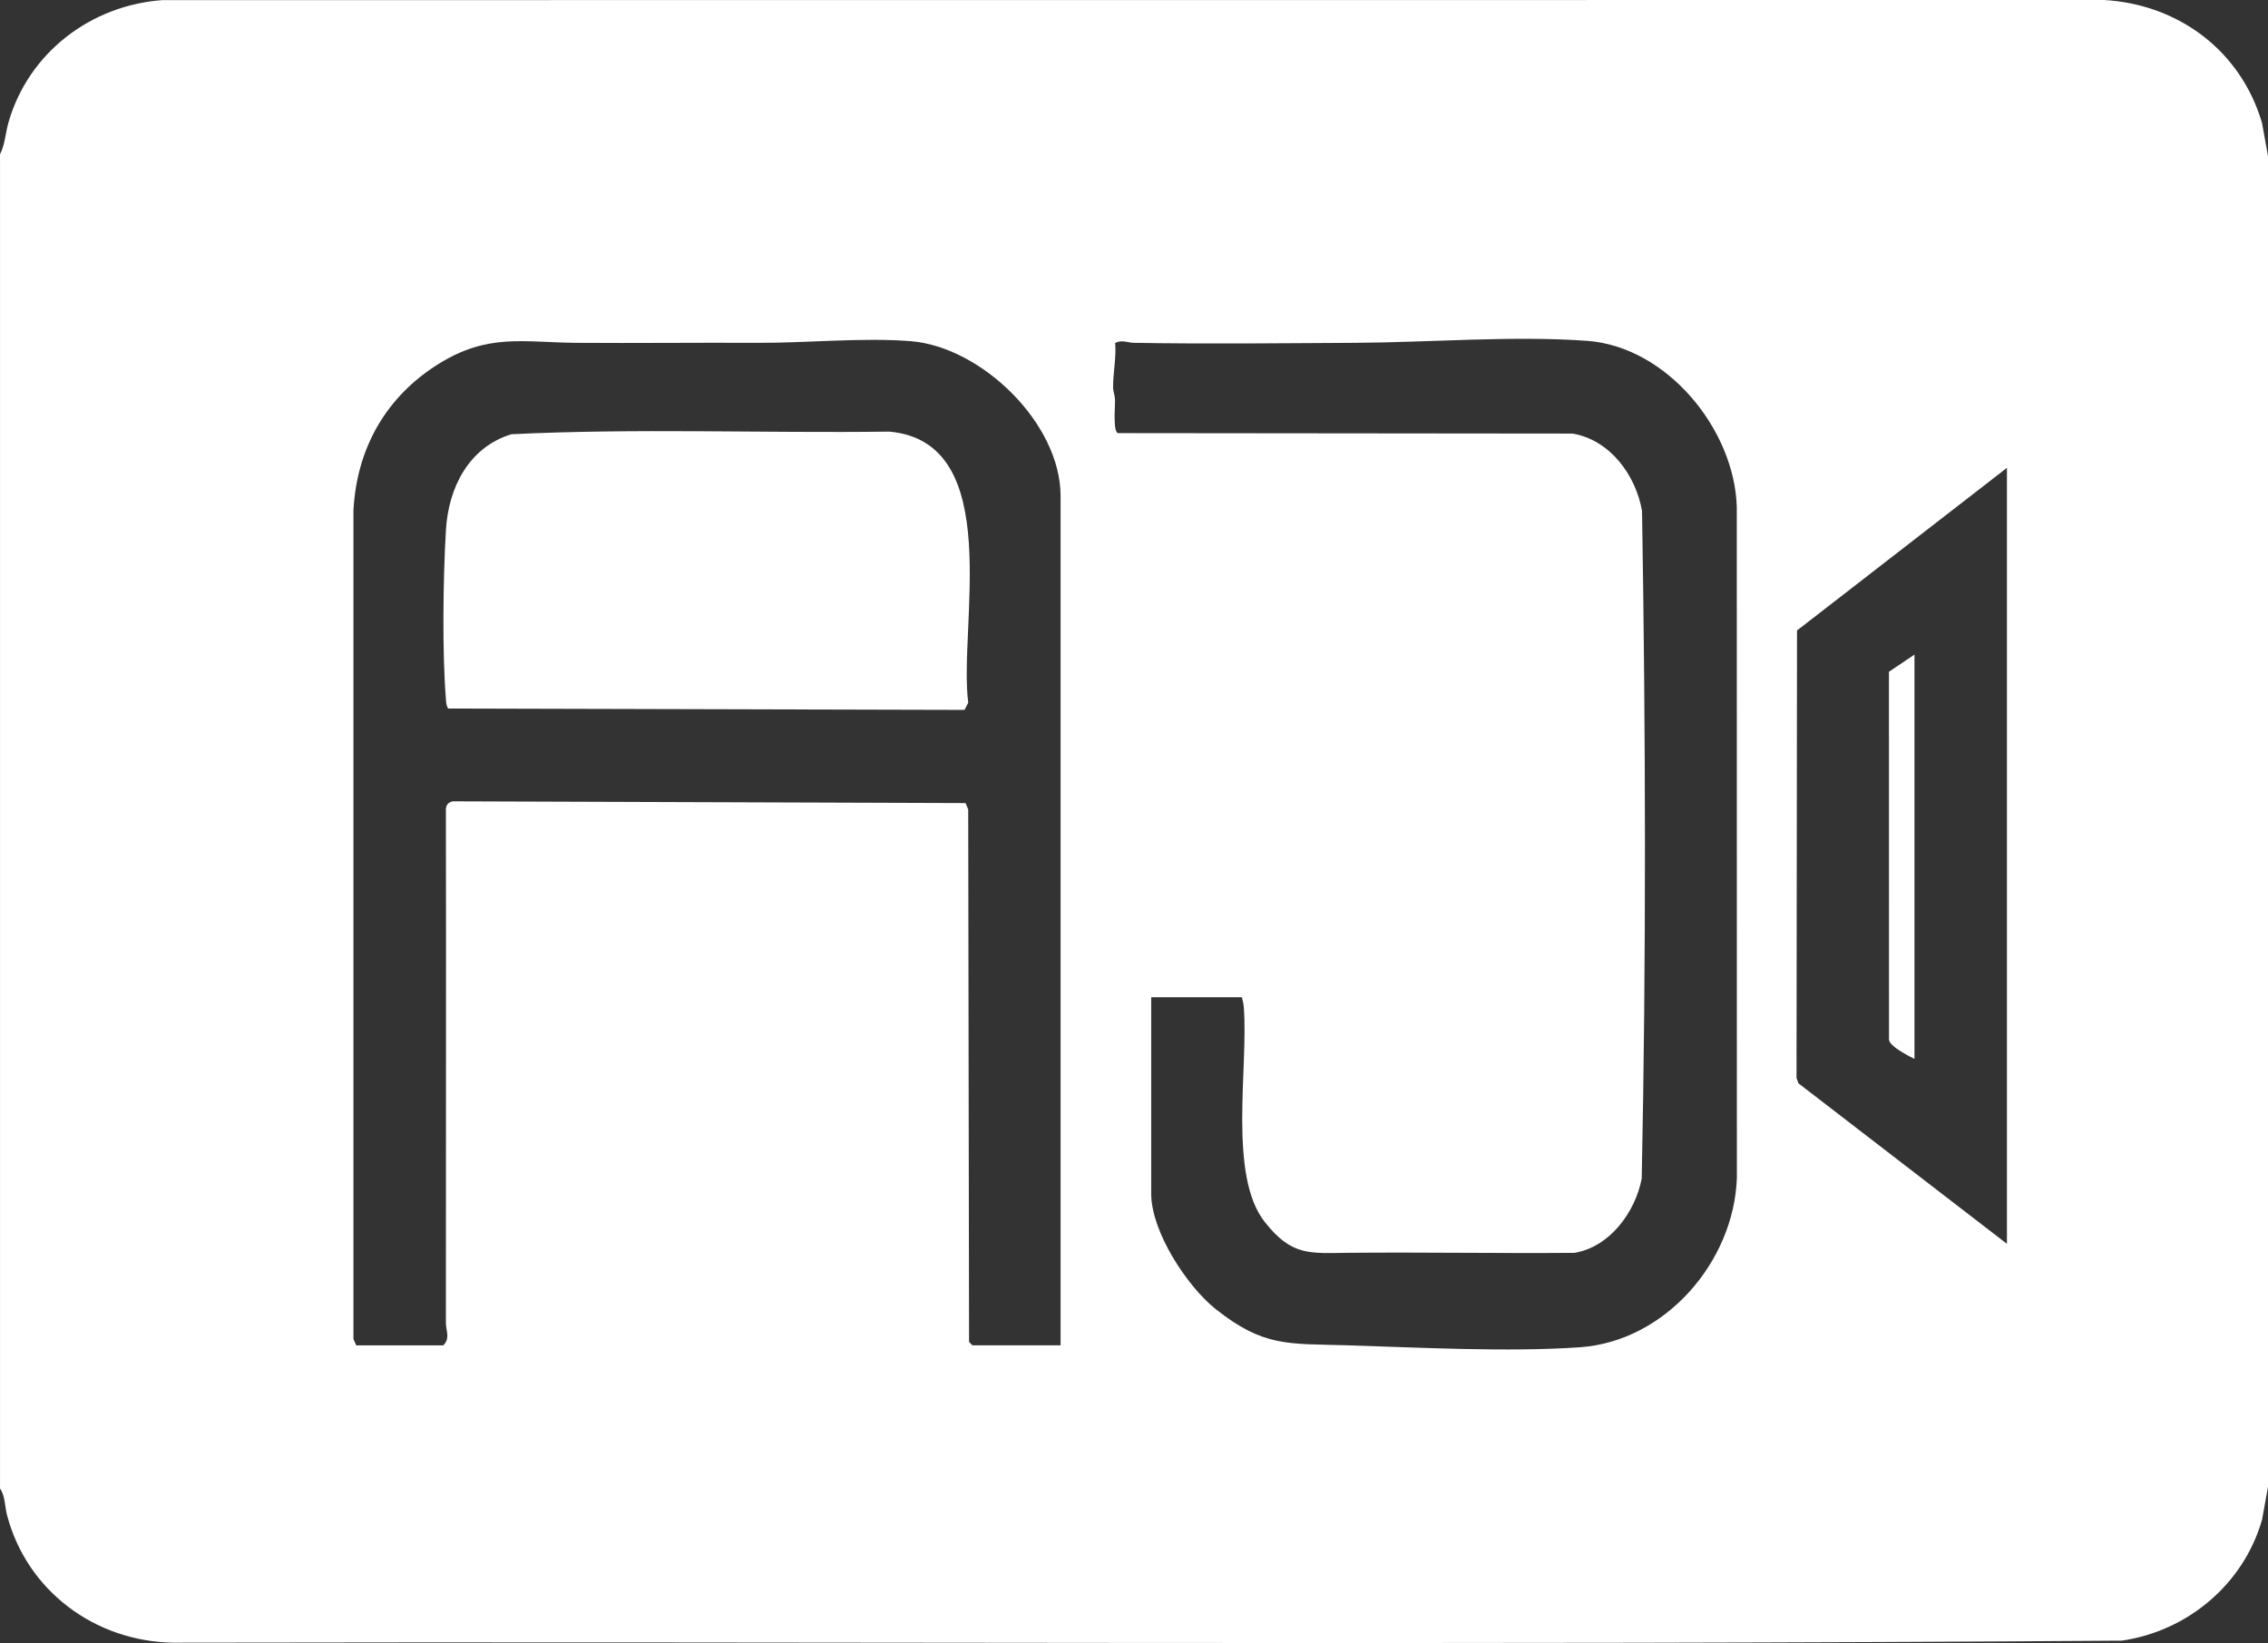 <?xml version="1.0" encoding="UTF-8"?>
<svg id="Camada_2" data-name="Camada 2" xmlns="http://www.w3.org/2000/svg" viewBox="0 0 1200 869.29">
  <rect x="0" y="0" width="1200" height="869.29" fill="#333333" stroke="none"/>
  <defs>
    <style>
      .cls-1 {
        fill: #fff;
      }
    </style>
  </defs>
  <g id="Camada_1-2" data-name="Camada 1">
    <g>
      <path class="cls-1" d="M1200,82.54v704.08l-3.15,17.47c-9.77,33.99-39.22,58.83-74.18,63.95-343.57,2.5-687.39.38-1031.05,1.07-41.33-.67-77.36-27.38-87.9-67.49-1.2-4.57-.98-10.38-3.71-14.03V81.58c2.6-4.88,2.91-11.4,4.54-17.04C15.14,27.94,47.94,2.83,85.86.06l1027.37-.06c39.48,2.24,72.44,26.94,83.61,65.07l3.15,17.47ZM561.15,711.8v-449.4c0-38.38-41.78-78.86-79.26-81.89-25.28-2.04-55.36,1.02-81.46.88-31.6-.17-63.25.23-94.96,0-28.75-.21-47.05-5.19-73.26,11.06-27.9,17.3-43.47,44.67-45.2,77.58v438.46s1.48,3.31,1.48,3.31h46.04c3.85-3.72,1.39-7.7,1.39-11.95-.04-90.2.18-180.4,0-270.6-.29-3.6,1.63-5.57,5.28-5.28l269.69.92,1.39,3.41.45,281.56c.21.45,1.74,1.93,1.9,1.93h46.52ZM609.11,527.62v104.08c0,19.83,18.88,48.82,34.08,60.89,25.42,20.19,38.38,18.24,69.08,19.17,38.85,1.17,85.27,3.71,123.74,1.04,45.1-3.13,81.52-45.31,82.97-89.69l-.05-354.95c-1.25-41.17-37.07-84.73-79.09-87.82-38.87-2.86-83.51.84-122.77,1.04-38.97.2-78.16.68-117.11,0-3.36-.06-6.28-1.77-9.92.06.64,7.84-1.14,15.77-1.11,23.43,0,2.26.96,4.37,1.04,6.64.11,3.4-1.21,16.75,1.53,17.65l240.53.24c19.82,3.35,33.43,21.92,36.77,40.92,1.92,117.5,2.25,235.81-.17,353.27-3.5,17.86-16.87,36.11-35.55,39.27-39.65.33-79.32-.39-118.97-.03-21.08.19-30.53,1.99-44.96-16.35-19.44-24.71-8.56-81.87-11.06-113.63-.15-1.85-.56-3.47-1.01-5.23h-47.96ZM1061.87,247.53l-111.07,86.05-.26,236.79,1.03,2.8,110.3,84.91V247.53Z"/>
      <path class="cls-1" d="M237.16,374.88c-1.08-1.49-1.08-3.26-1.23-5.01-2.01-24.75-1.48-64.22,0-89.3,1.32-22.52,11.99-43.78,34.55-50.82,66.38-3.24,133.4-.52,200.02-1.39,61.83,5.49,36.51,103.27,41.79,143.43l-1.96,3.8-273.16-.71Z"/>
      <path class="cls-1" d="M1012.95,346.33v213.91c-3.18-1.46-9.89-5.23-12.02-7.64-.95-1.07-1.6-1.75-1.46-3.34l-.03-193.84,13.5-9.08Z"/>
    </g>
  </g>
</svg>